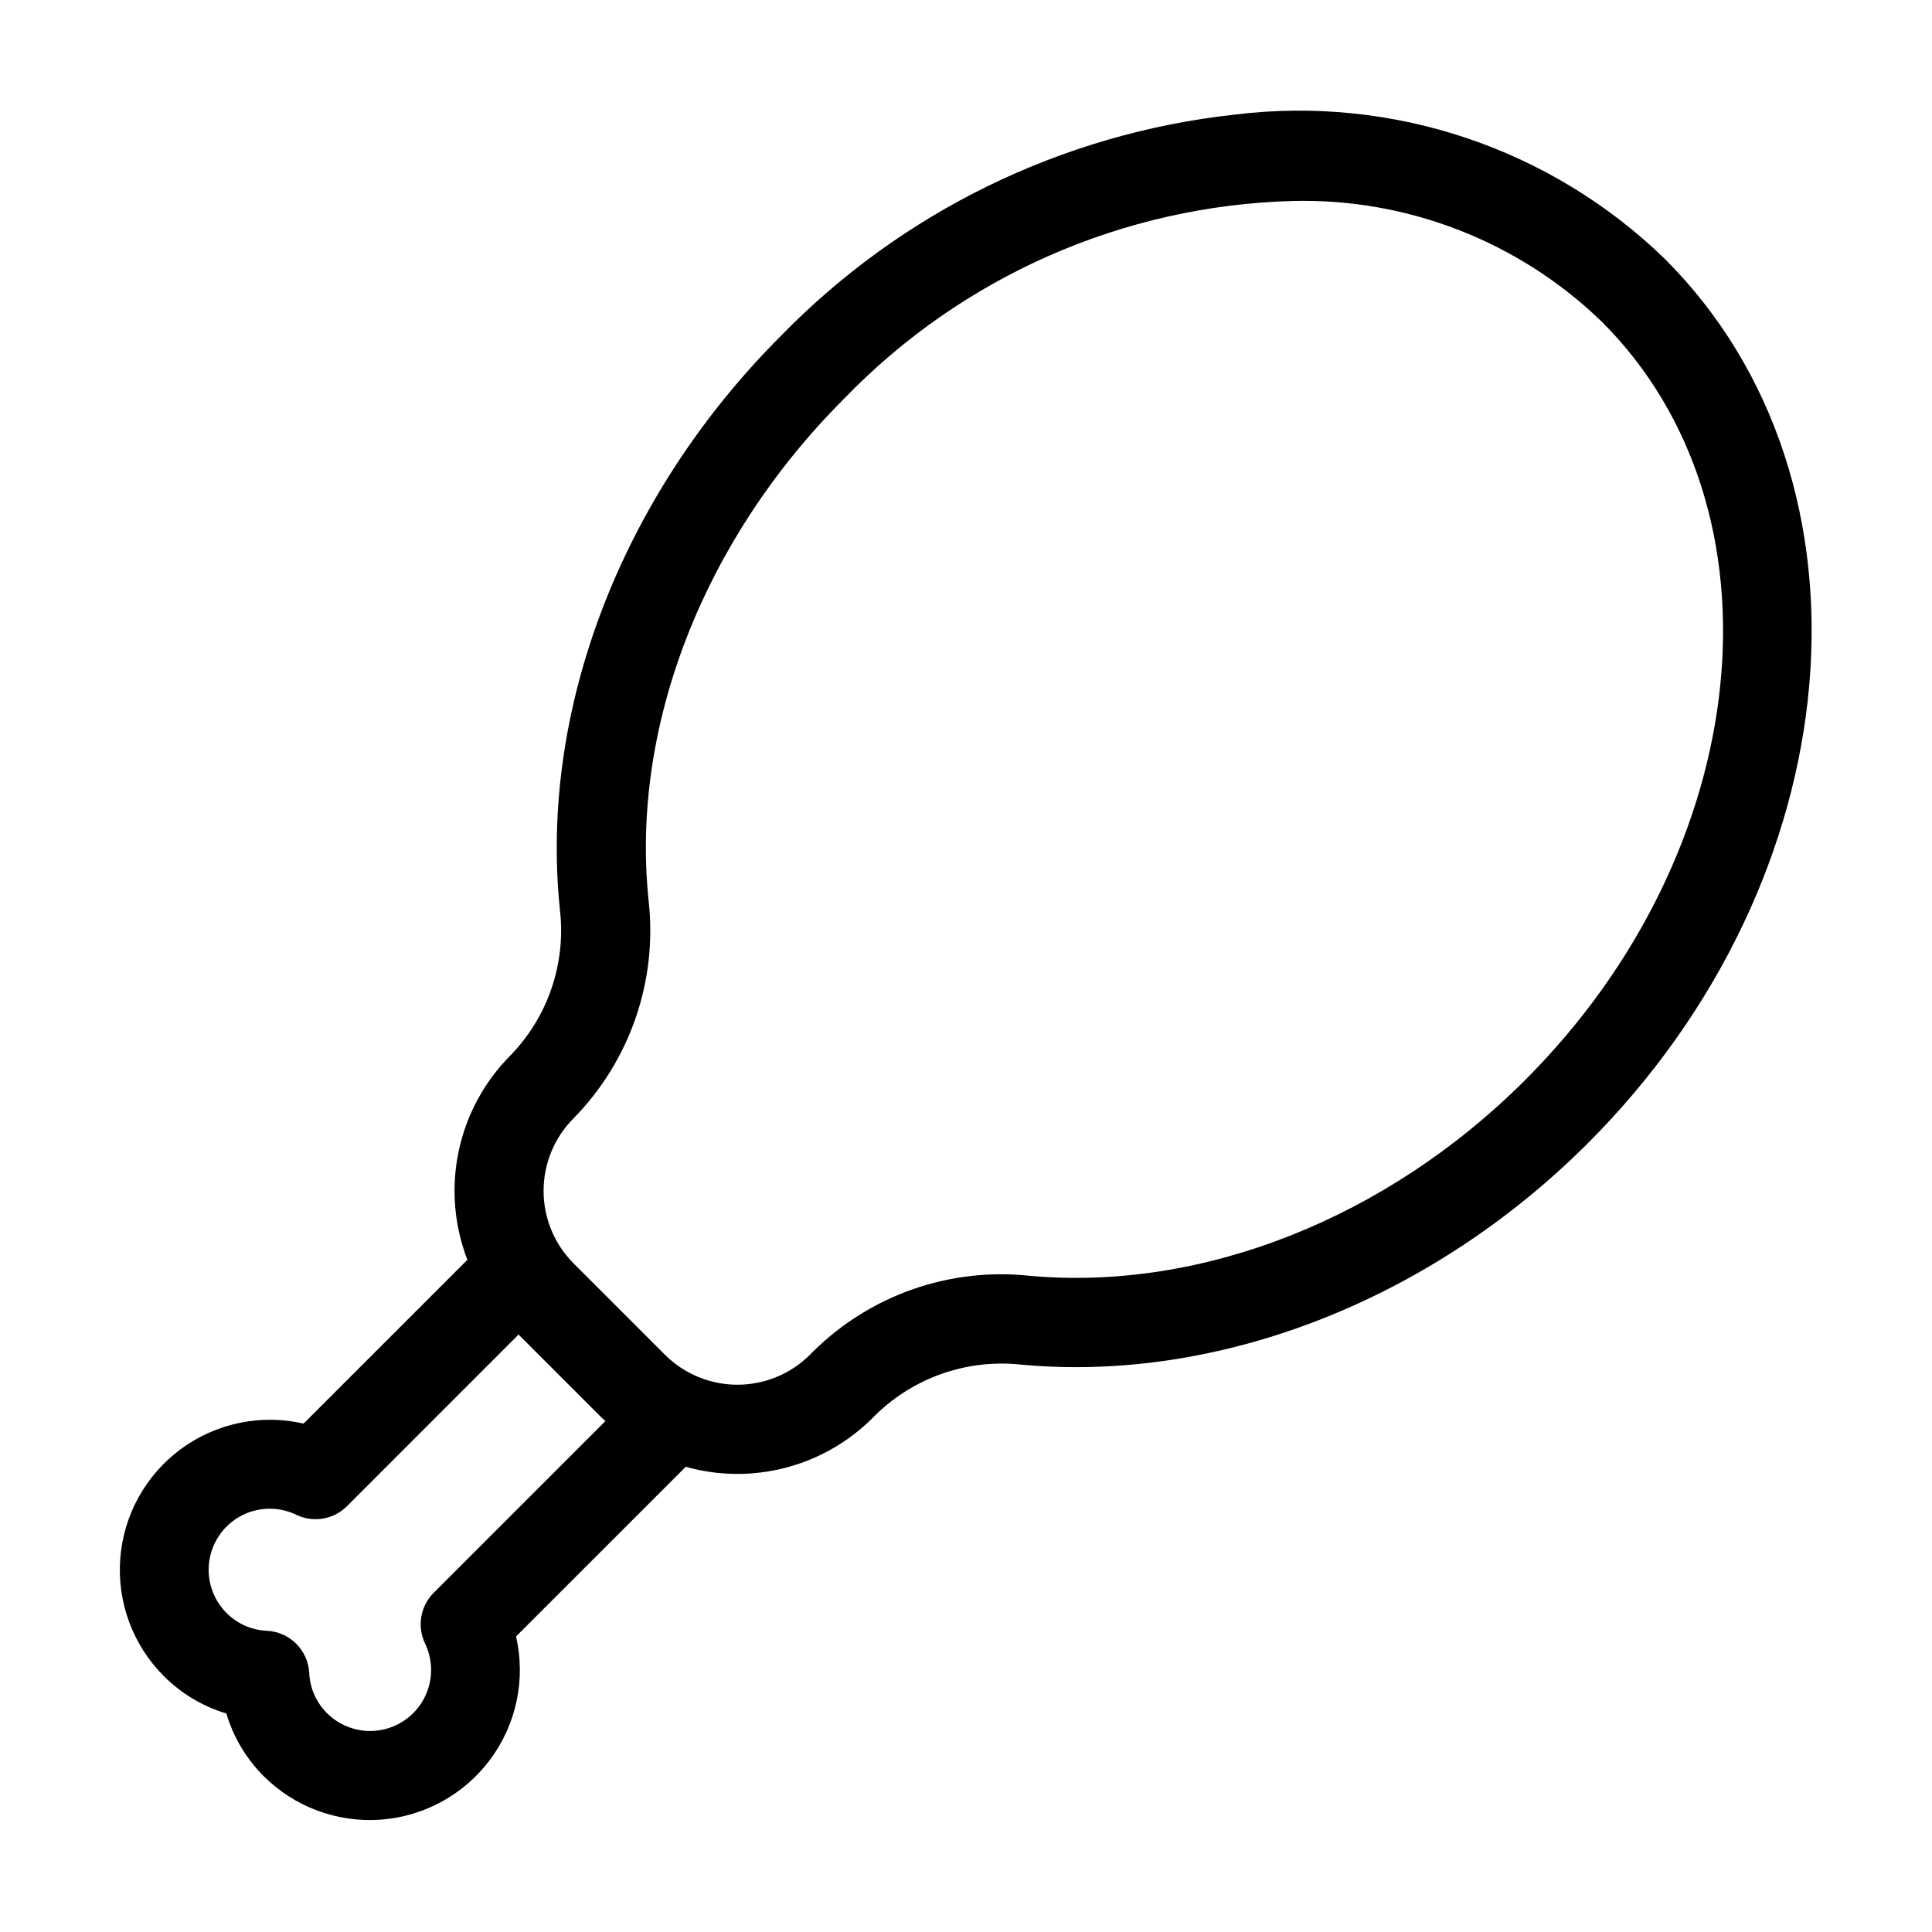 <?xml version="1.0" encoding="UTF-8"?>
<!-- Uploaded to: SVG Repo, www.svgrepo.com, Generator: SVG Repo Mixer Tools -->
<svg fill="#000000" width="800px" height="800px" version="1.1" viewBox="144 144 512 512" xmlns="http://www.w3.org/2000/svg">
 <path d="m585.23 212.64c-30.25-29.371-72.188-43.441-114.04-38.266-45.688 5.004-88.215 25.746-120.28 58.676-42.098 42.098-63.984 98.848-58.551 151.81h-0.004c1.734 14.25-3.066 28.516-13.059 38.816-6.941 6.961-11.715 15.785-13.742 25.402-2.031 9.617-1.23 19.617 2.305 28.789l-43.406 43.398c-11.309-2.598-23.184-0.129-32.523 6.754-9.336 6.883-15.203 17.504-16.062 29.07-0.863 11.57 3.371 22.938 11.586 31.129 4.609 4.609 10.289 8 16.531 9.871 1.863 6.258 5.254 11.957 9.863 16.578 8.191 8.199 19.555 12.418 31.113 11.555 11.559-0.867 22.164-6.731 29.043-16.062 6.879-9.328 9.348-21.191 6.758-32.488l44.965-44.957c8.664 2.434 17.824 2.516 26.531 0.238 8.707-2.281 16.652-6.836 23.016-13.207l0.977-0.977v0.004c10.184-9.836 24.203-14.648 38.281-13.141 52.5 4.894 108.63-17.043 150.23-58.629 70.297-70.258 79.441-175.38 20.465-234.37zm-326.28 353.45c-3.539 3.535-4.465 8.914-2.316 13.43 2.238 4.633 2.141 10.055-0.266 14.602-2.41 4.551-6.836 7.68-11.926 8.434-5.094 0.75-10.238-0.965-13.855-4.621-2.812-2.832-4.465-6.606-4.637-10.59-0.32-6.039-5.148-10.859-11.188-11.168-4-0.164-7.793-1.812-10.637-4.629-3.676-3.621-5.406-8.781-4.66-13.887 0.75-5.106 3.891-9.551 8.453-11.961 4.562-2.41 10.004-2.5 14.645-0.242 4.5 2.144 9.863 1.223 13.383-2.305l45.477-45.484 22.043 22.043c0.316 0.316 0.652 0.574 0.977 0.883zm289.18-135.82c-36.676 36.668-85.68 56-131.34 51.82v0.004c-21.082-2.246-42.059 5.074-57.168 19.945l-0.977 0.977h0.004c-5.102 5.09-12.016 7.949-19.223 7.949-7.203 0-14.117-2.859-19.219-7.949l-24.207-24.207c-5.09-5.102-7.945-12.012-7.945-19.219 0-7.207 2.856-14.117 7.945-19.219 15.031-15.32 22.332-36.613 19.863-57.93-4.723-45.965 14.625-95.574 51.75-132.7 31.273-32.441 74.043-51.293 119.09-52.484 30.488-0.715 59.984 10.844 81.871 32.078 49.734 49.777 40.586 139.95-20.438 200.93z"/>
</svg>